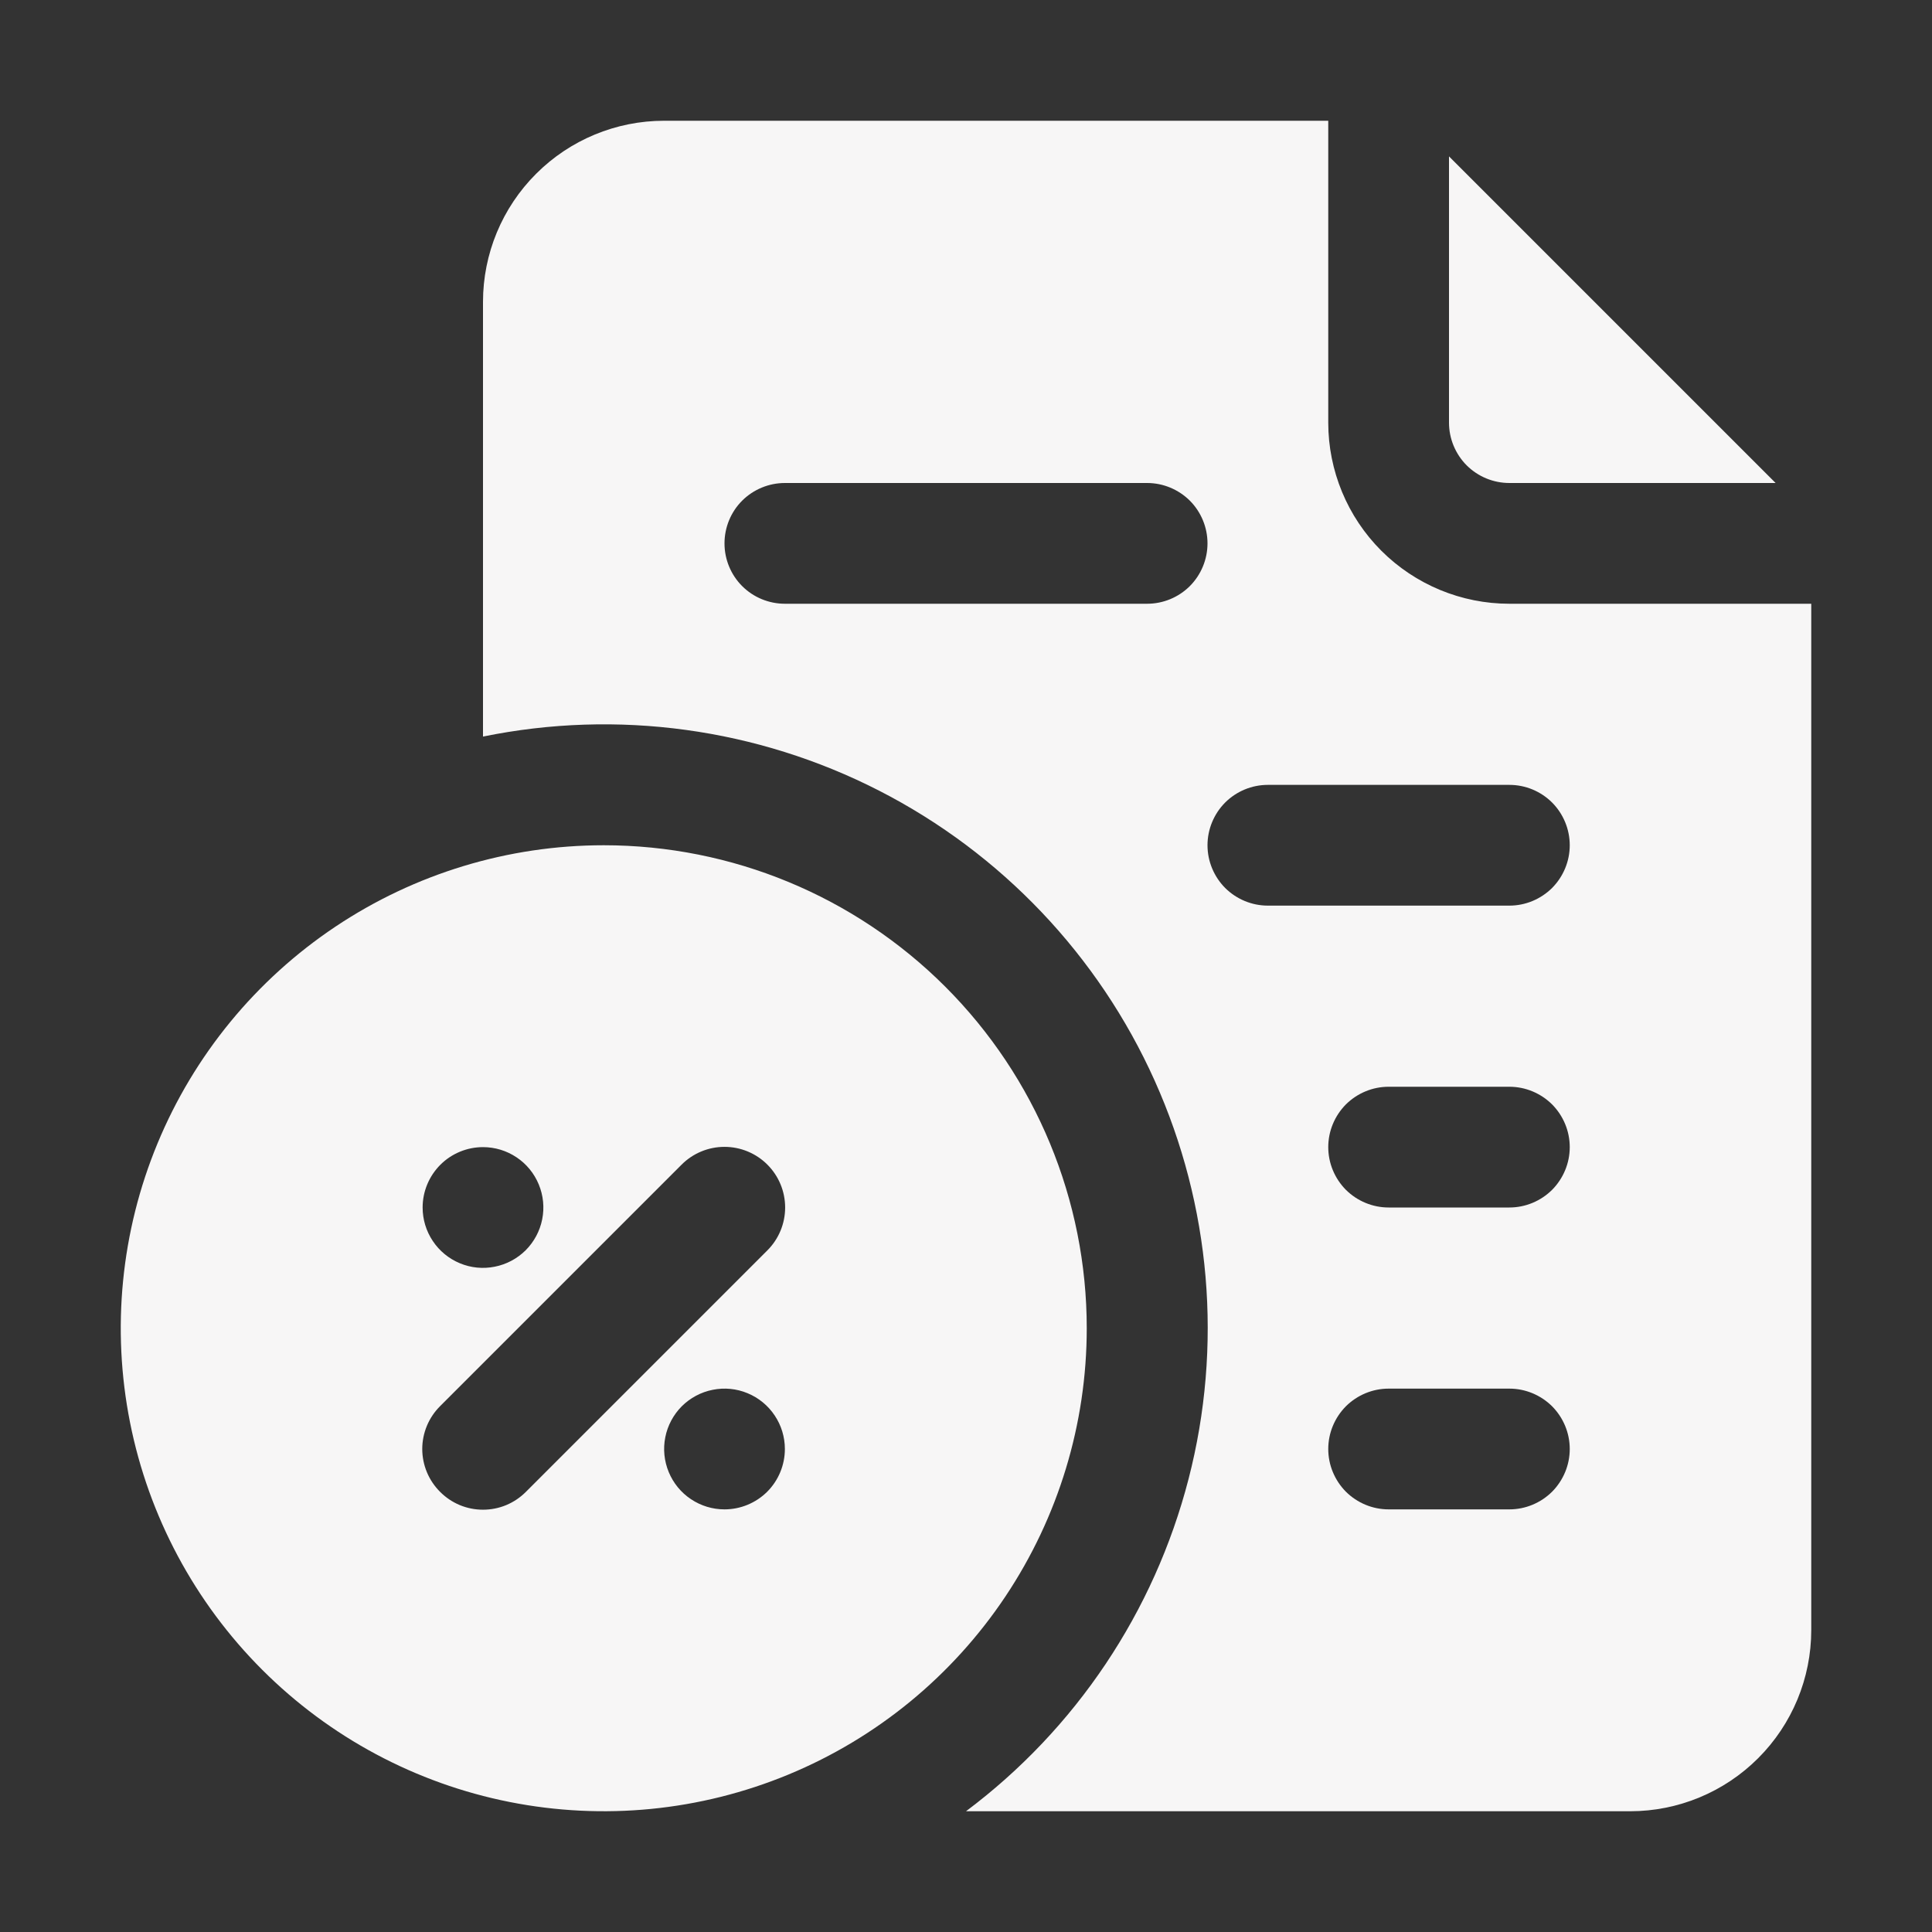 <svg width="36" height="36" viewBox="0 0 36 36" fill="none" xmlns="http://www.w3.org/2000/svg">
<rect x="0" y="0" width="36" height="36" fill="#333333" stroke="none"/>
<path d="M28.125 9H33.086L27 2.914V7.875C27 8.173 27.119 8.46 27.329 8.671C27.541 8.882 27.827 9 28.125 9Z" fill="#F7F6F6"/>
<path d="M28.125 11.25C27.23 11.25 26.371 10.894 25.738 10.261C25.106 9.629 24.75 8.77 24.75 7.875V2.25H12.375C11.48 2.25 10.621 2.606 9.989 3.239C9.356 3.871 9 4.73 9 5.625V13.725C11.504 13.213 14.108 13.569 16.383 14.734C18.657 15.899 20.468 17.804 21.515 20.135C22.563 22.466 22.786 25.085 22.147 27.559C21.508 30.034 20.045 32.218 18 33.75H30.375C31.27 33.75 32.129 33.394 32.761 32.761C33.394 32.129 33.75 31.27 33.75 30.375V11.25H28.125ZM21.375 11.25H14.625C14.327 11.25 14.04 11.132 13.829 10.921C13.618 10.71 13.5 10.423 13.5 10.125C13.5 9.827 13.618 9.54 13.829 9.329C14.04 9.119 14.327 9 14.625 9H21.375C21.673 9 21.959 9.119 22.171 9.329C22.381 9.54 22.5 9.827 22.5 10.125C22.5 10.423 22.381 10.71 22.171 10.921C21.959 11.132 21.673 11.25 21.375 11.25ZM28.125 28.125H25.875C25.577 28.125 25.291 28.006 25.079 27.796C24.869 27.584 24.75 27.298 24.75 27C24.75 26.702 24.869 26.416 25.079 26.204C25.291 25.994 25.577 25.875 25.875 25.875H28.125C28.423 25.875 28.709 25.994 28.921 26.204C29.131 26.416 29.25 26.702 29.25 27C29.25 27.298 29.131 27.584 28.921 27.796C28.709 28.006 28.423 28.125 28.125 28.125ZM28.125 22.5H25.875C25.577 22.5 25.291 22.381 25.079 22.171C24.869 21.959 24.75 21.673 24.75 21.375C24.75 21.077 24.869 20.791 25.079 20.579C25.291 20.369 25.577 20.25 25.875 20.25H28.125C28.423 20.25 28.709 20.369 28.921 20.579C29.131 20.791 29.25 21.077 29.25 21.375C29.25 21.673 29.131 21.959 28.921 22.171C28.709 22.381 28.423 22.5 28.125 22.5ZM28.125 16.875H23.625C23.327 16.875 23.041 16.756 22.829 16.546C22.619 16.334 22.5 16.048 22.5 15.75C22.5 15.452 22.619 15.165 22.829 14.954C23.041 14.743 23.327 14.625 23.625 14.625H28.125C28.423 14.625 28.709 14.743 28.921 14.954C29.131 15.165 29.25 15.452 29.25 15.75C29.25 16.048 29.131 16.334 28.921 16.546C28.709 16.756 28.423 16.875 28.125 16.875Z" fill="#F7F6F6"/>
<path d="M11.25 15.75C9.47 15.75 7.73 16.278 6.25 17.267C4.77 18.256 3.616 19.661 2.935 21.306C2.254 22.95 2.076 24.76 2.423 26.506C2.77 28.252 3.627 29.855 4.886 31.114C6.145 32.373 7.748 33.23 9.494 33.577C11.24 33.924 13.05 33.746 14.694 33.065C16.339 32.384 17.744 31.23 18.733 29.75C19.722 28.27 20.25 26.53 20.25 24.75C20.25 22.363 19.302 20.074 17.614 18.386C15.926 16.698 13.637 15.75 11.25 15.75ZM9 21.375C9.223 21.375 9.44 21.441 9.625 21.565C9.81 21.688 9.954 21.864 10.039 22.07C10.124 22.275 10.147 22.501 10.103 22.72C10.06 22.938 9.953 23.138 9.796 23.296C9.638 23.453 9.438 23.56 9.219 23.603C9.001 23.647 8.775 23.625 8.569 23.539C8.364 23.454 8.188 23.31 8.065 23.125C7.941 22.94 7.875 22.723 7.875 22.5C7.875 22.202 7.994 21.916 8.205 21.704C8.415 21.494 8.702 21.375 9 21.375ZM13.5 28.125C13.277 28.125 13.06 28.059 12.875 27.935C12.69 27.812 12.546 27.636 12.461 27.43C12.376 27.225 12.353 26.999 12.397 26.78C12.44 26.562 12.547 26.362 12.704 26.204C12.862 26.047 13.062 25.94 13.28 25.897C13.499 25.853 13.725 25.875 13.931 25.961C14.136 26.046 14.312 26.19 14.435 26.375C14.559 26.56 14.625 26.777 14.625 27C14.625 27.298 14.507 27.584 14.296 27.796C14.085 28.006 13.798 28.125 13.5 28.125ZM14.299 23.299L9.799 27.799C9.694 27.904 9.57 27.988 9.433 28.045C9.296 28.102 9.149 28.131 9 28.131C8.851 28.131 8.704 28.102 8.567 28.045C8.43 27.988 8.306 27.904 8.201 27.799C8.096 27.694 8.012 27.57 7.955 27.433C7.898 27.296 7.868 27.148 7.868 27C7.868 26.852 7.898 26.704 7.955 26.567C8.012 26.43 8.096 26.306 8.201 26.201L12.701 21.701C12.913 21.489 13.2 21.37 13.5 21.37C13.8 21.37 14.087 21.489 14.299 21.701C14.511 21.913 14.63 22.2 14.63 22.5C14.63 22.8 14.511 23.087 14.299 23.299Z" fill="#F7F6F6"/>
</svg>
